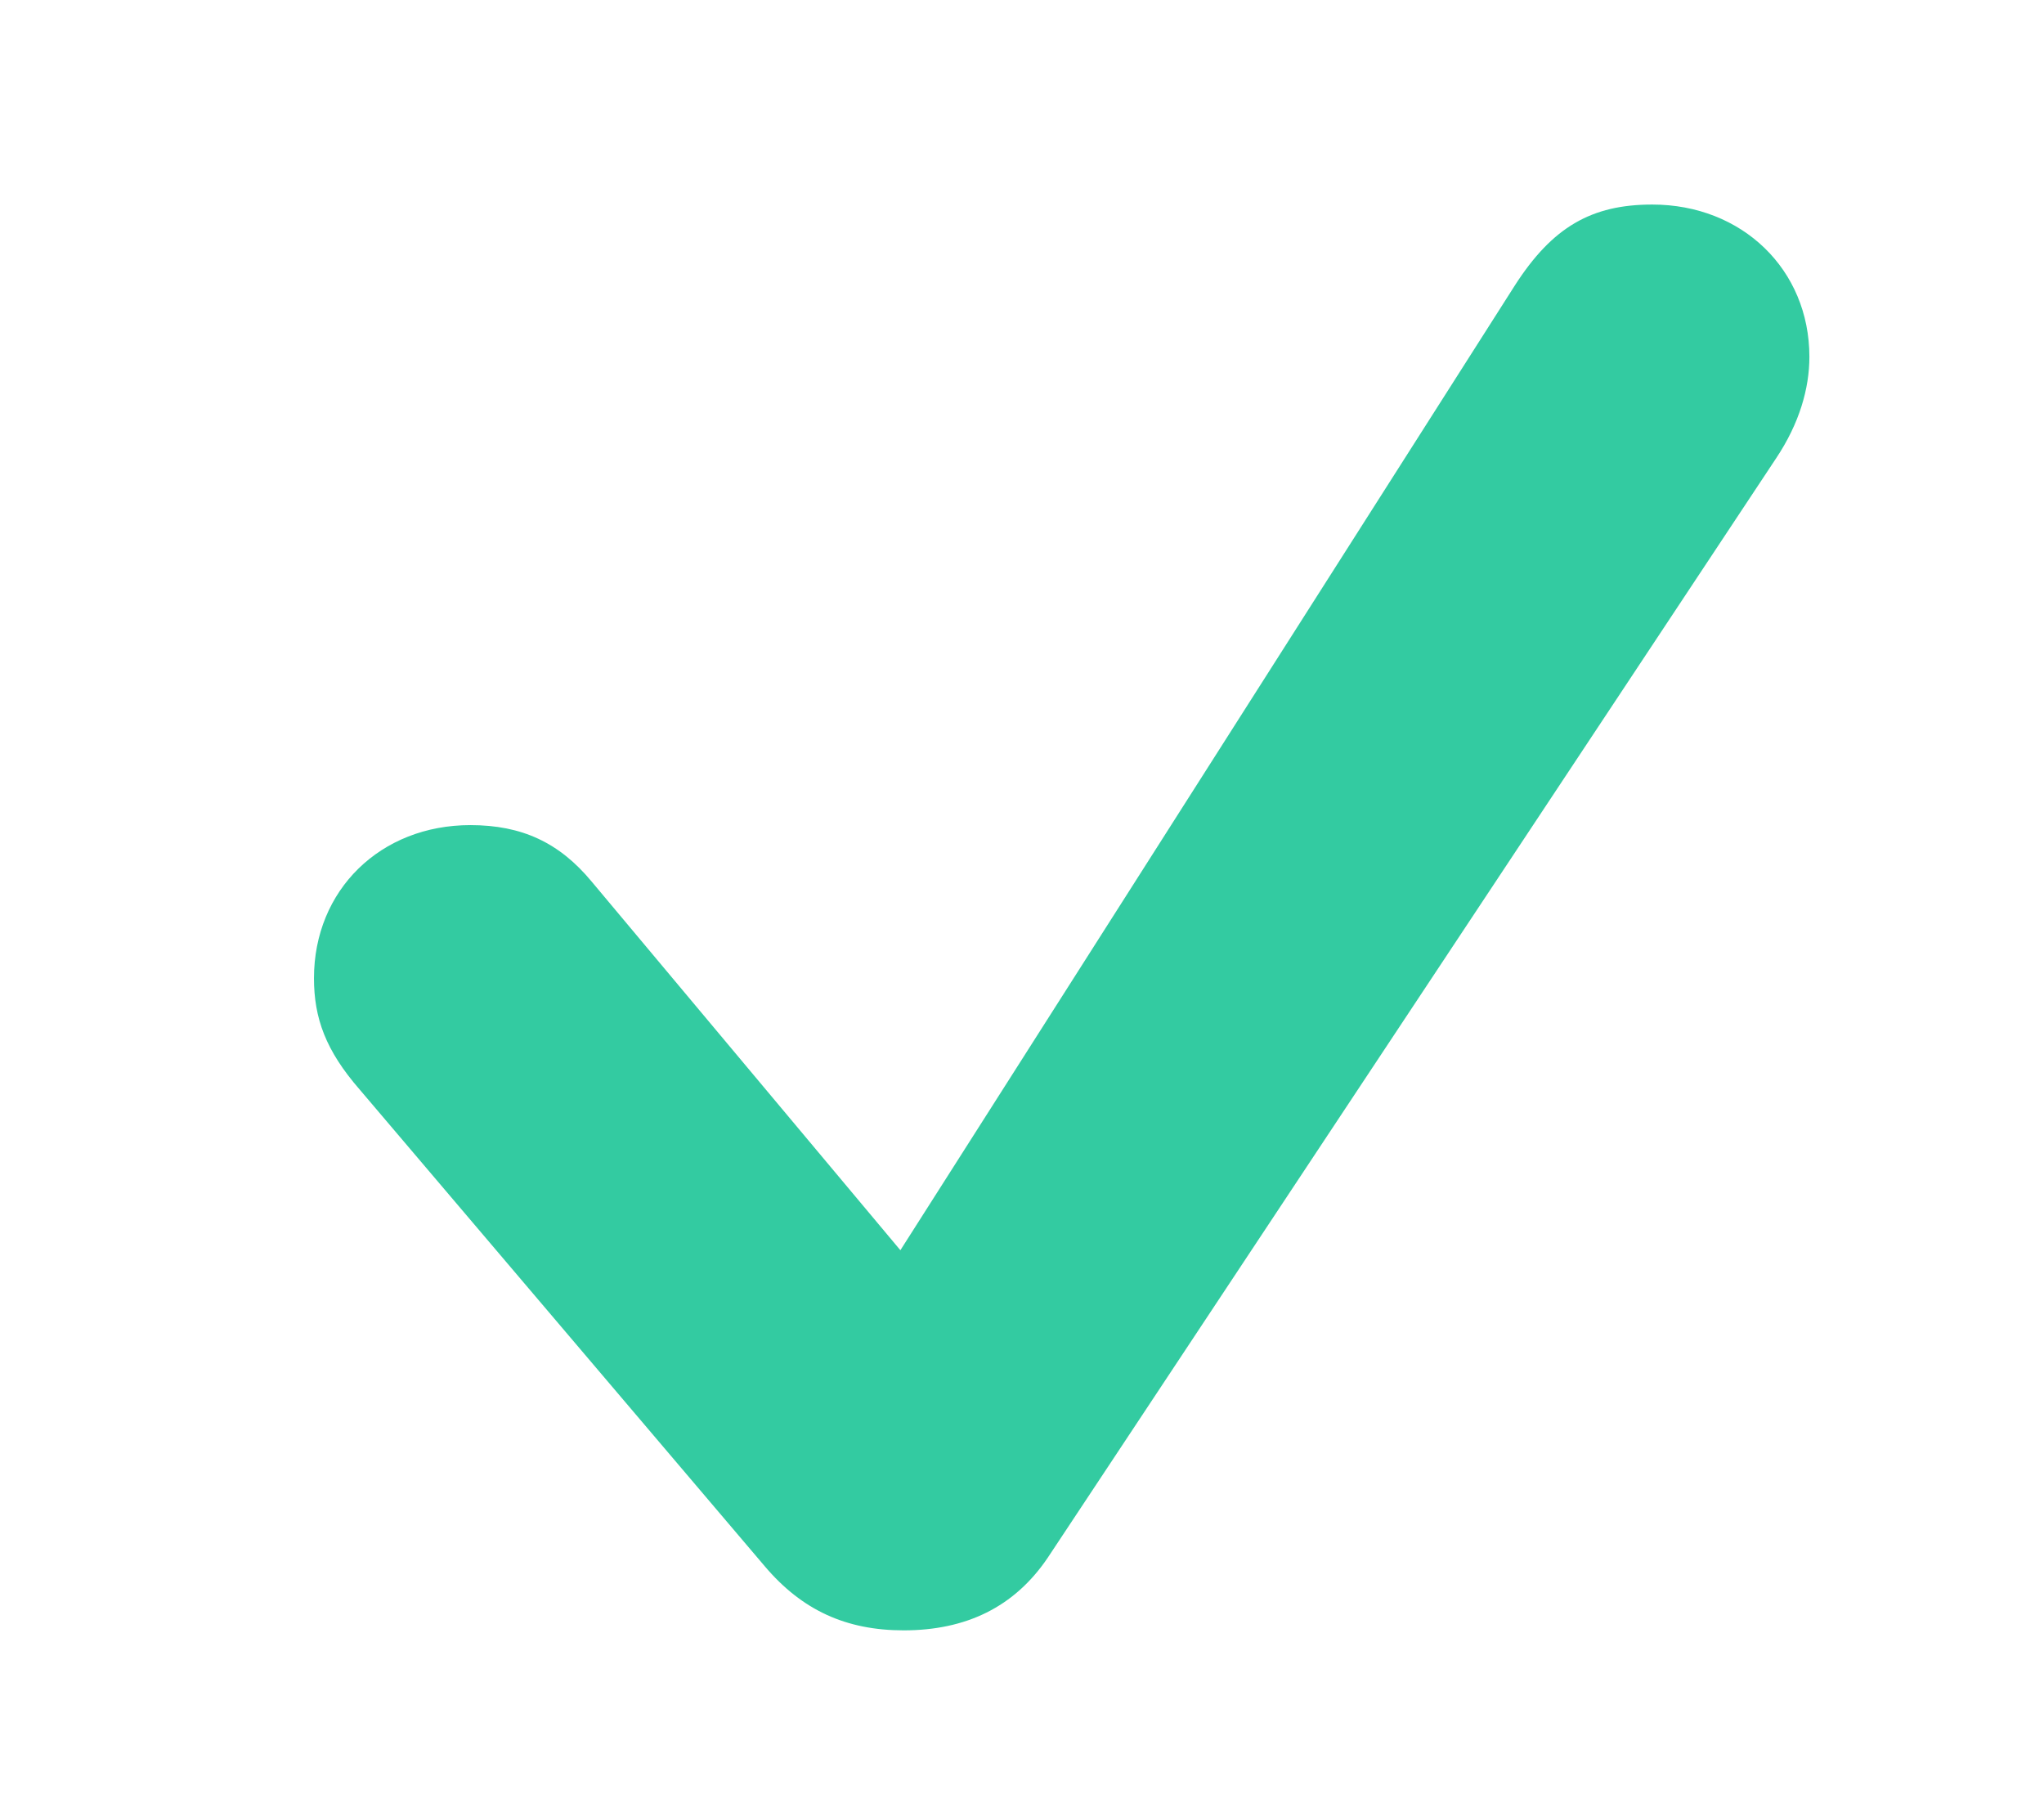 <?xml version="1.0" encoding="UTF-8"?>
<svg width="18px" height="16px" viewBox="0 0 18 16" version="1.1" xmlns="http://www.w3.org/2000/svg" xmlns:xlink="http://www.w3.org/1999/xlink">
    <title>Graphic 3</title>
    <g id="Graphic-3" stroke="none" fill="none" fill-rule="evenodd" stroke-width="1">
        <g id="􀆅" transform="translate(1, -1)" fill="#33CBA1">
            <path d="M6.958,15.355 C7.507,15.355 7.932,15.15 8.225,14.718 L14.641,5.035 C14.846,4.728 14.934,4.42 14.934,4.142 C14.934,3.373 14.341,2.801 13.55,2.801 C13.015,2.801 12.671,2.999 12.341,3.512 L6.929,12.008 L4.211,8.763 C3.926,8.419 3.596,8.265 3.142,8.265 C2.351,8.265 1.765,8.836 1.765,9.613 C1.765,9.964 1.868,10.25 2.168,10.594 L5.735,14.791 C6.064,15.179 6.453,15.355 6.958,15.355 Z" id="Path" fill-rule="nonzero"></path>
        </g>
    </g>
</svg>